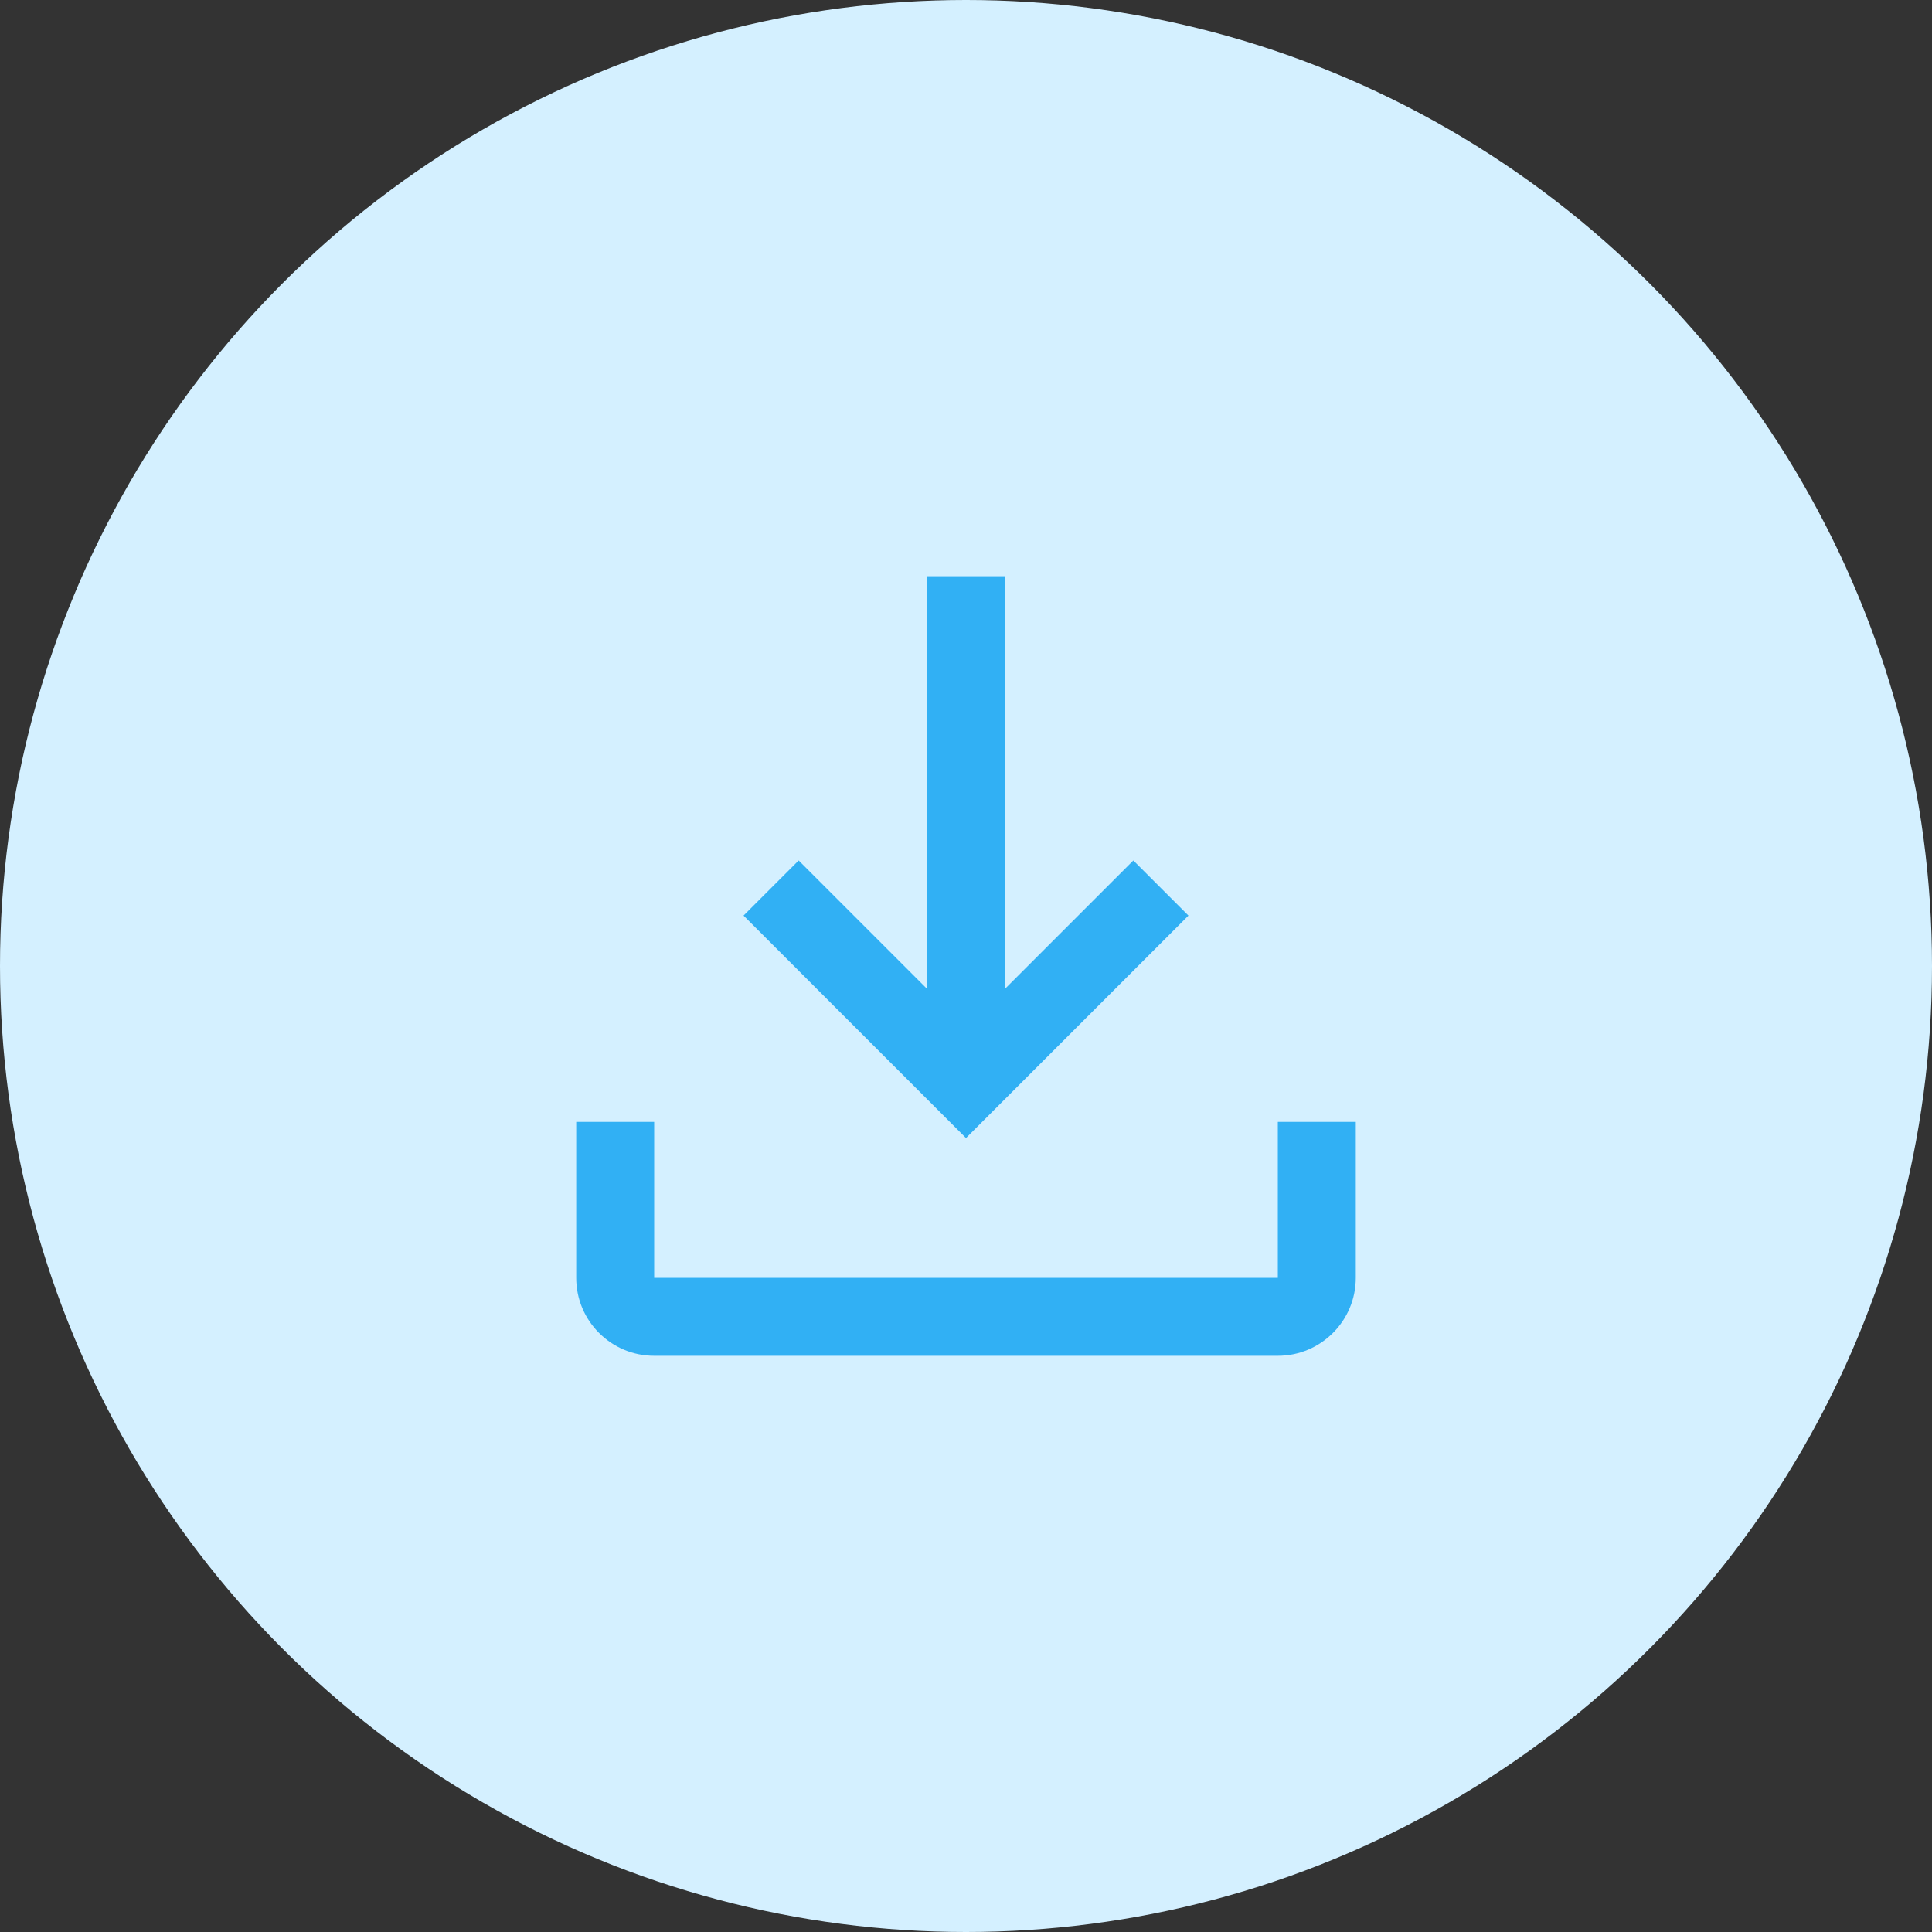<svg width="57" height="57" viewBox="0 0 57 57" fill="none" xmlns="http://www.w3.org/2000/svg">
<rect x="0" y="0" width="57" height="57" fill="#333333" stroke="none"/>
<circle cx="28.5" cy="28.5" r="28.5" fill="#D4F0FF"/>
<path fill-rule="evenodd" clip-rule="evenodd" d="M40 33.1V37.7C40 38.97 38.97 40 37.7 40H19.3C18.03 40 17 38.97 17 37.7V33.1H19.3V37.7H37.7V33.1H40ZM29.65 29.174L33.437 25.387L35.063 27.013L28.5 33.576L21.937 27.013L23.563 25.387L27.35 29.174V17H29.65V29.174Z" fill="#31B0F4"/>
</svg>
